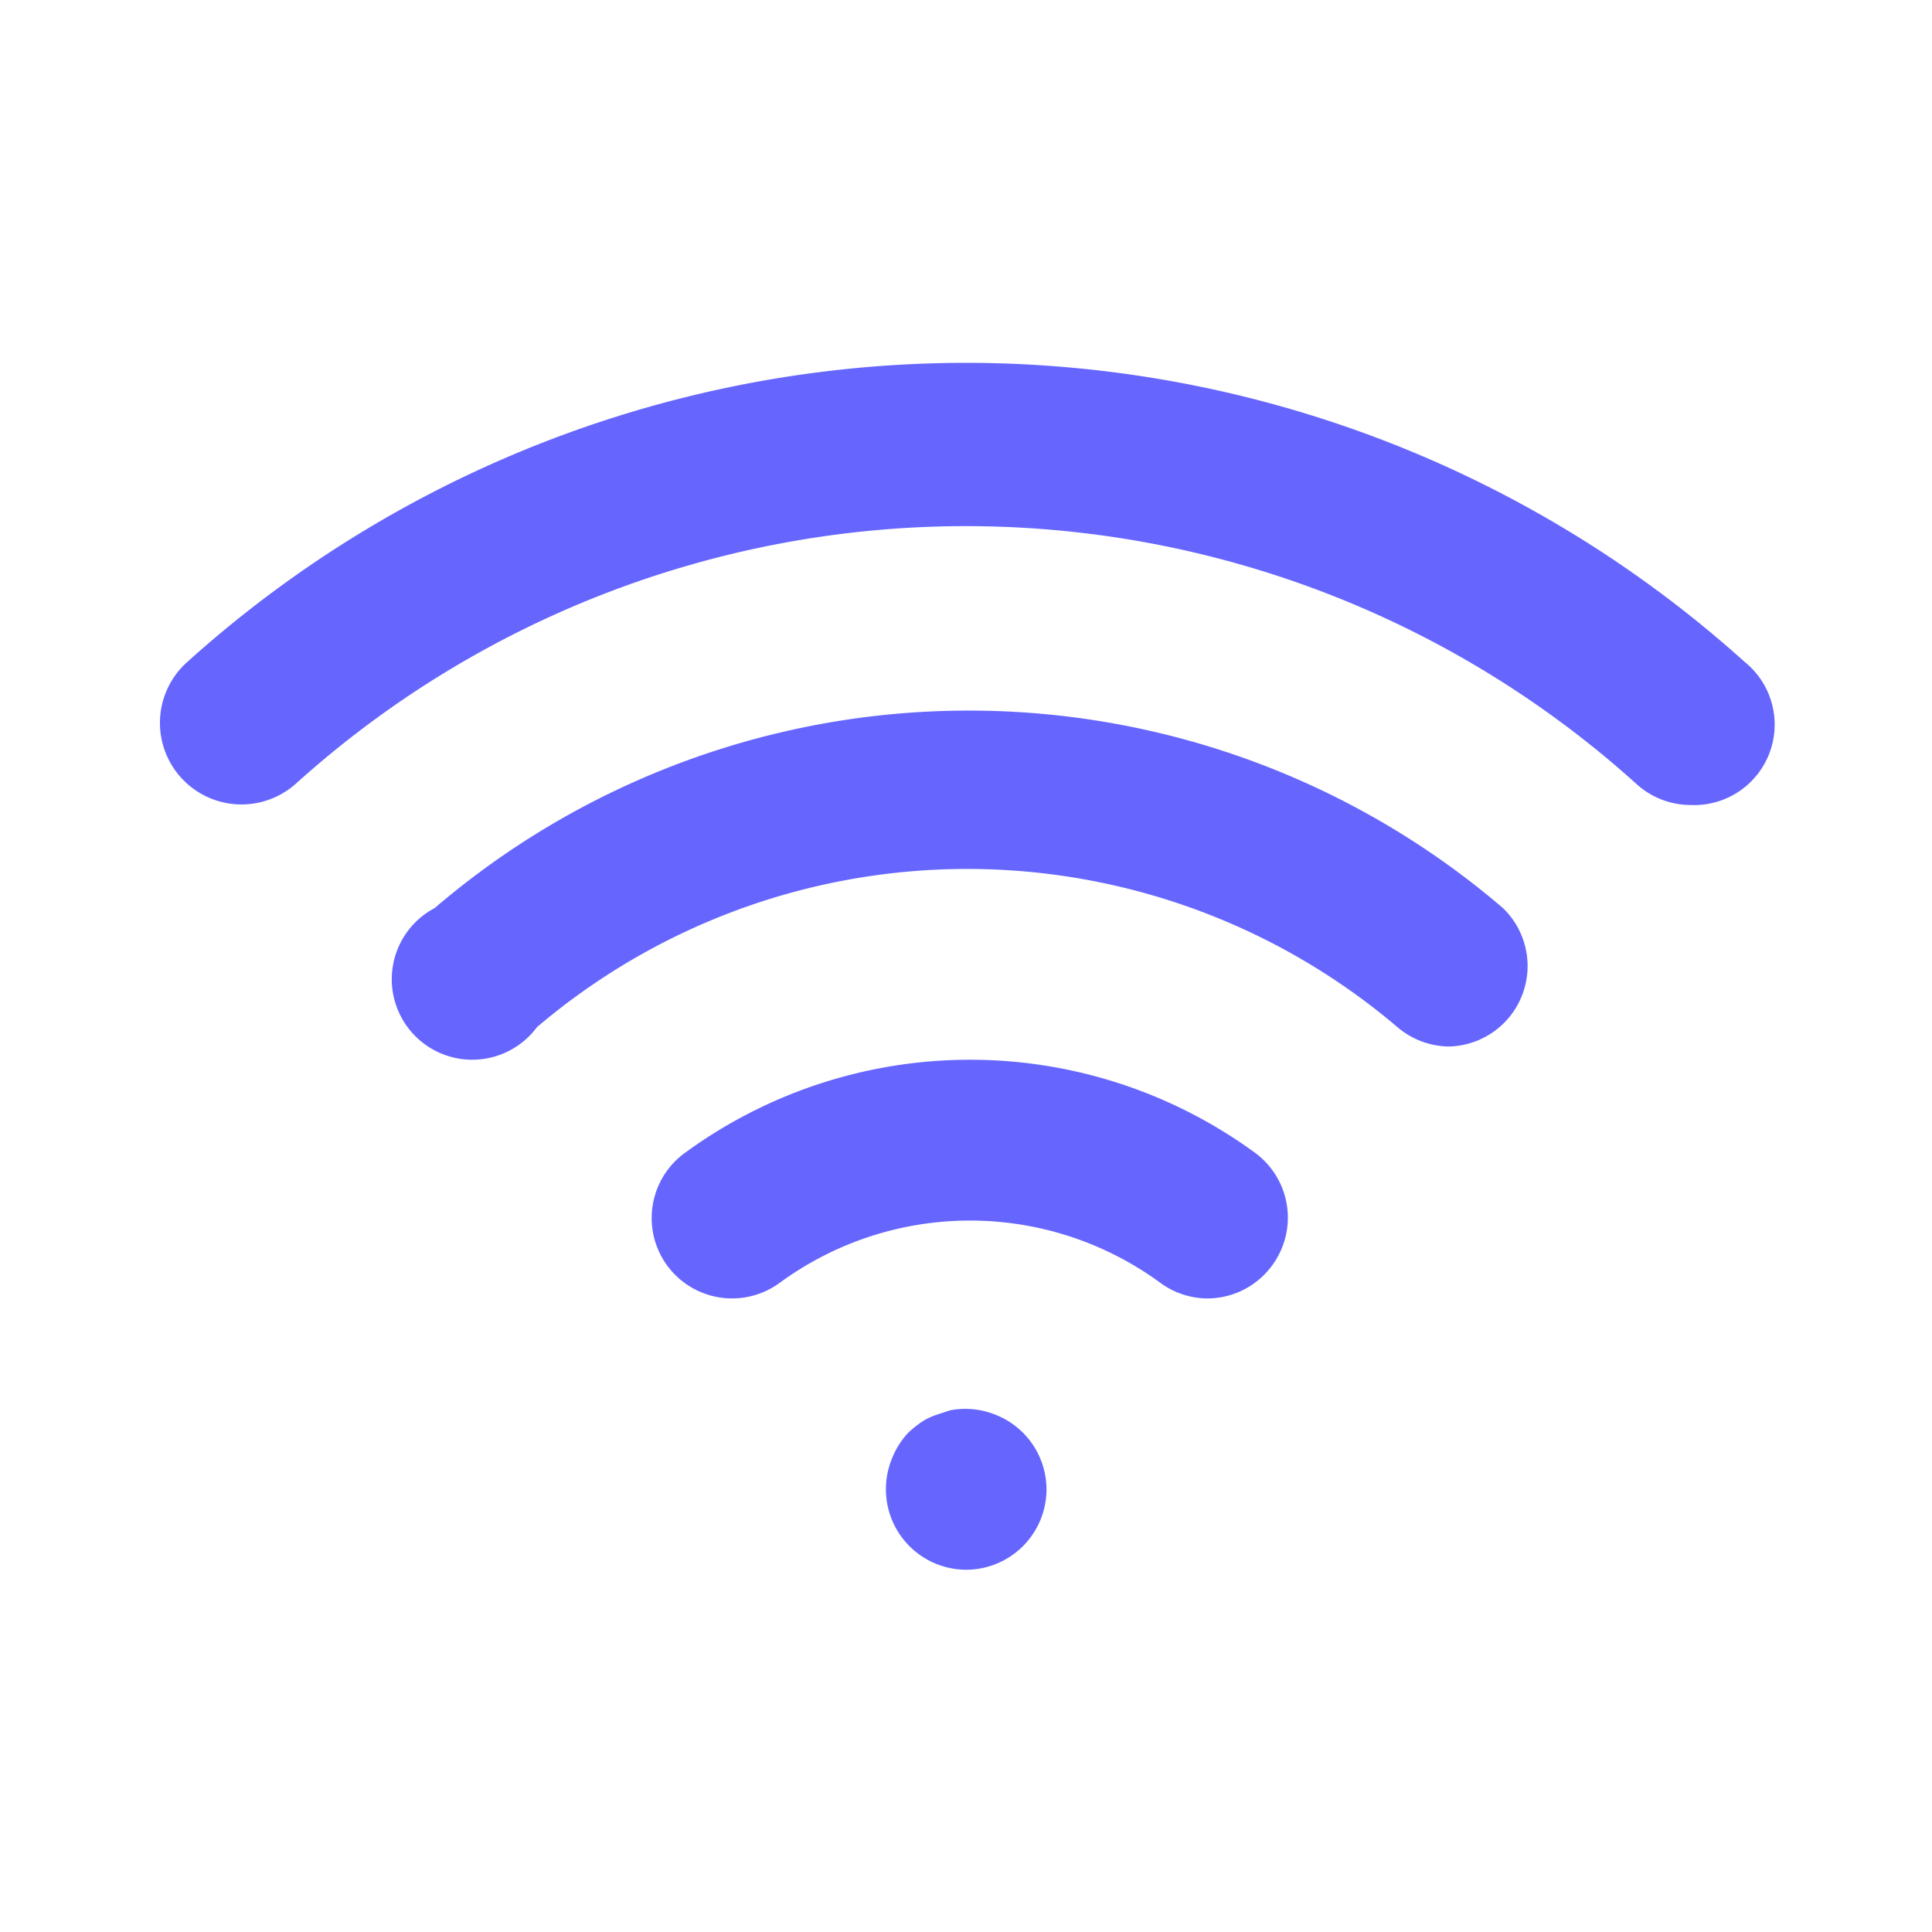 <svg id="Layer_1" data-name="Layer 1" xmlns="http://www.w3.org/2000/svg" width="24" height="24" viewBox="0 0 24 24">
  <g id="Icon_feather-wifi" data-name="Icon feather-wifi">
    <g id="Path_1298" data-name="Path 1298">
      <path d="M18,13a1,1,0,0,1-.64-.24,8.25,8.25,0,0,0-10.69,0A1,1,0,1,1,5.4,11.28a10.2,10.2,0,0,1,13.27,0A1,1,0,0,1,18,13Z" fill="#66f"/>
    </g>
    <g id="Path_1299" data-name="Path 1299">
      <path d="M21,10a1,1,0,0,1-.67-.26,12.43,12.43,0,0,0-16.66,0A1,1,0,0,1,2.33,8.22a14.45,14.45,0,0,1,19.34,0A1,1,0,0,1,21,10Z" fill="#66f"/>
    </g>
    <g id="Path_1300" data-name="Path 1300">
      <path d="M15,16.13a1,1,0,0,1-.58-.19,4,4,0,0,0-4.74,0,1,1,0,0,1-1.4-.23,1,1,0,0,1,.23-1.39,6,6,0,0,1,7.08,0,1,1,0,0,1,.22,1.39A1,1,0,0,1,15,16.13Z" fill="#66f"/>
    </g>
    <g id="Path_1301" data-name="Path 1301">
      <path d="M12,19.5a1,1,0,0,1-.92-1.38,1,1,0,0,1,.21-.33,1.58,1.58,0,0,1,.15-.12.76.76,0,0,1,.18-.09l.18-.06a1,1,0,0,1,.58.06,1,1,0,0,1,.32.21,1,1,0,0,1,.3.71,1,1,0,0,1-1,1Z" fill="#66f"/>
    </g>
  </g>
</svg>
